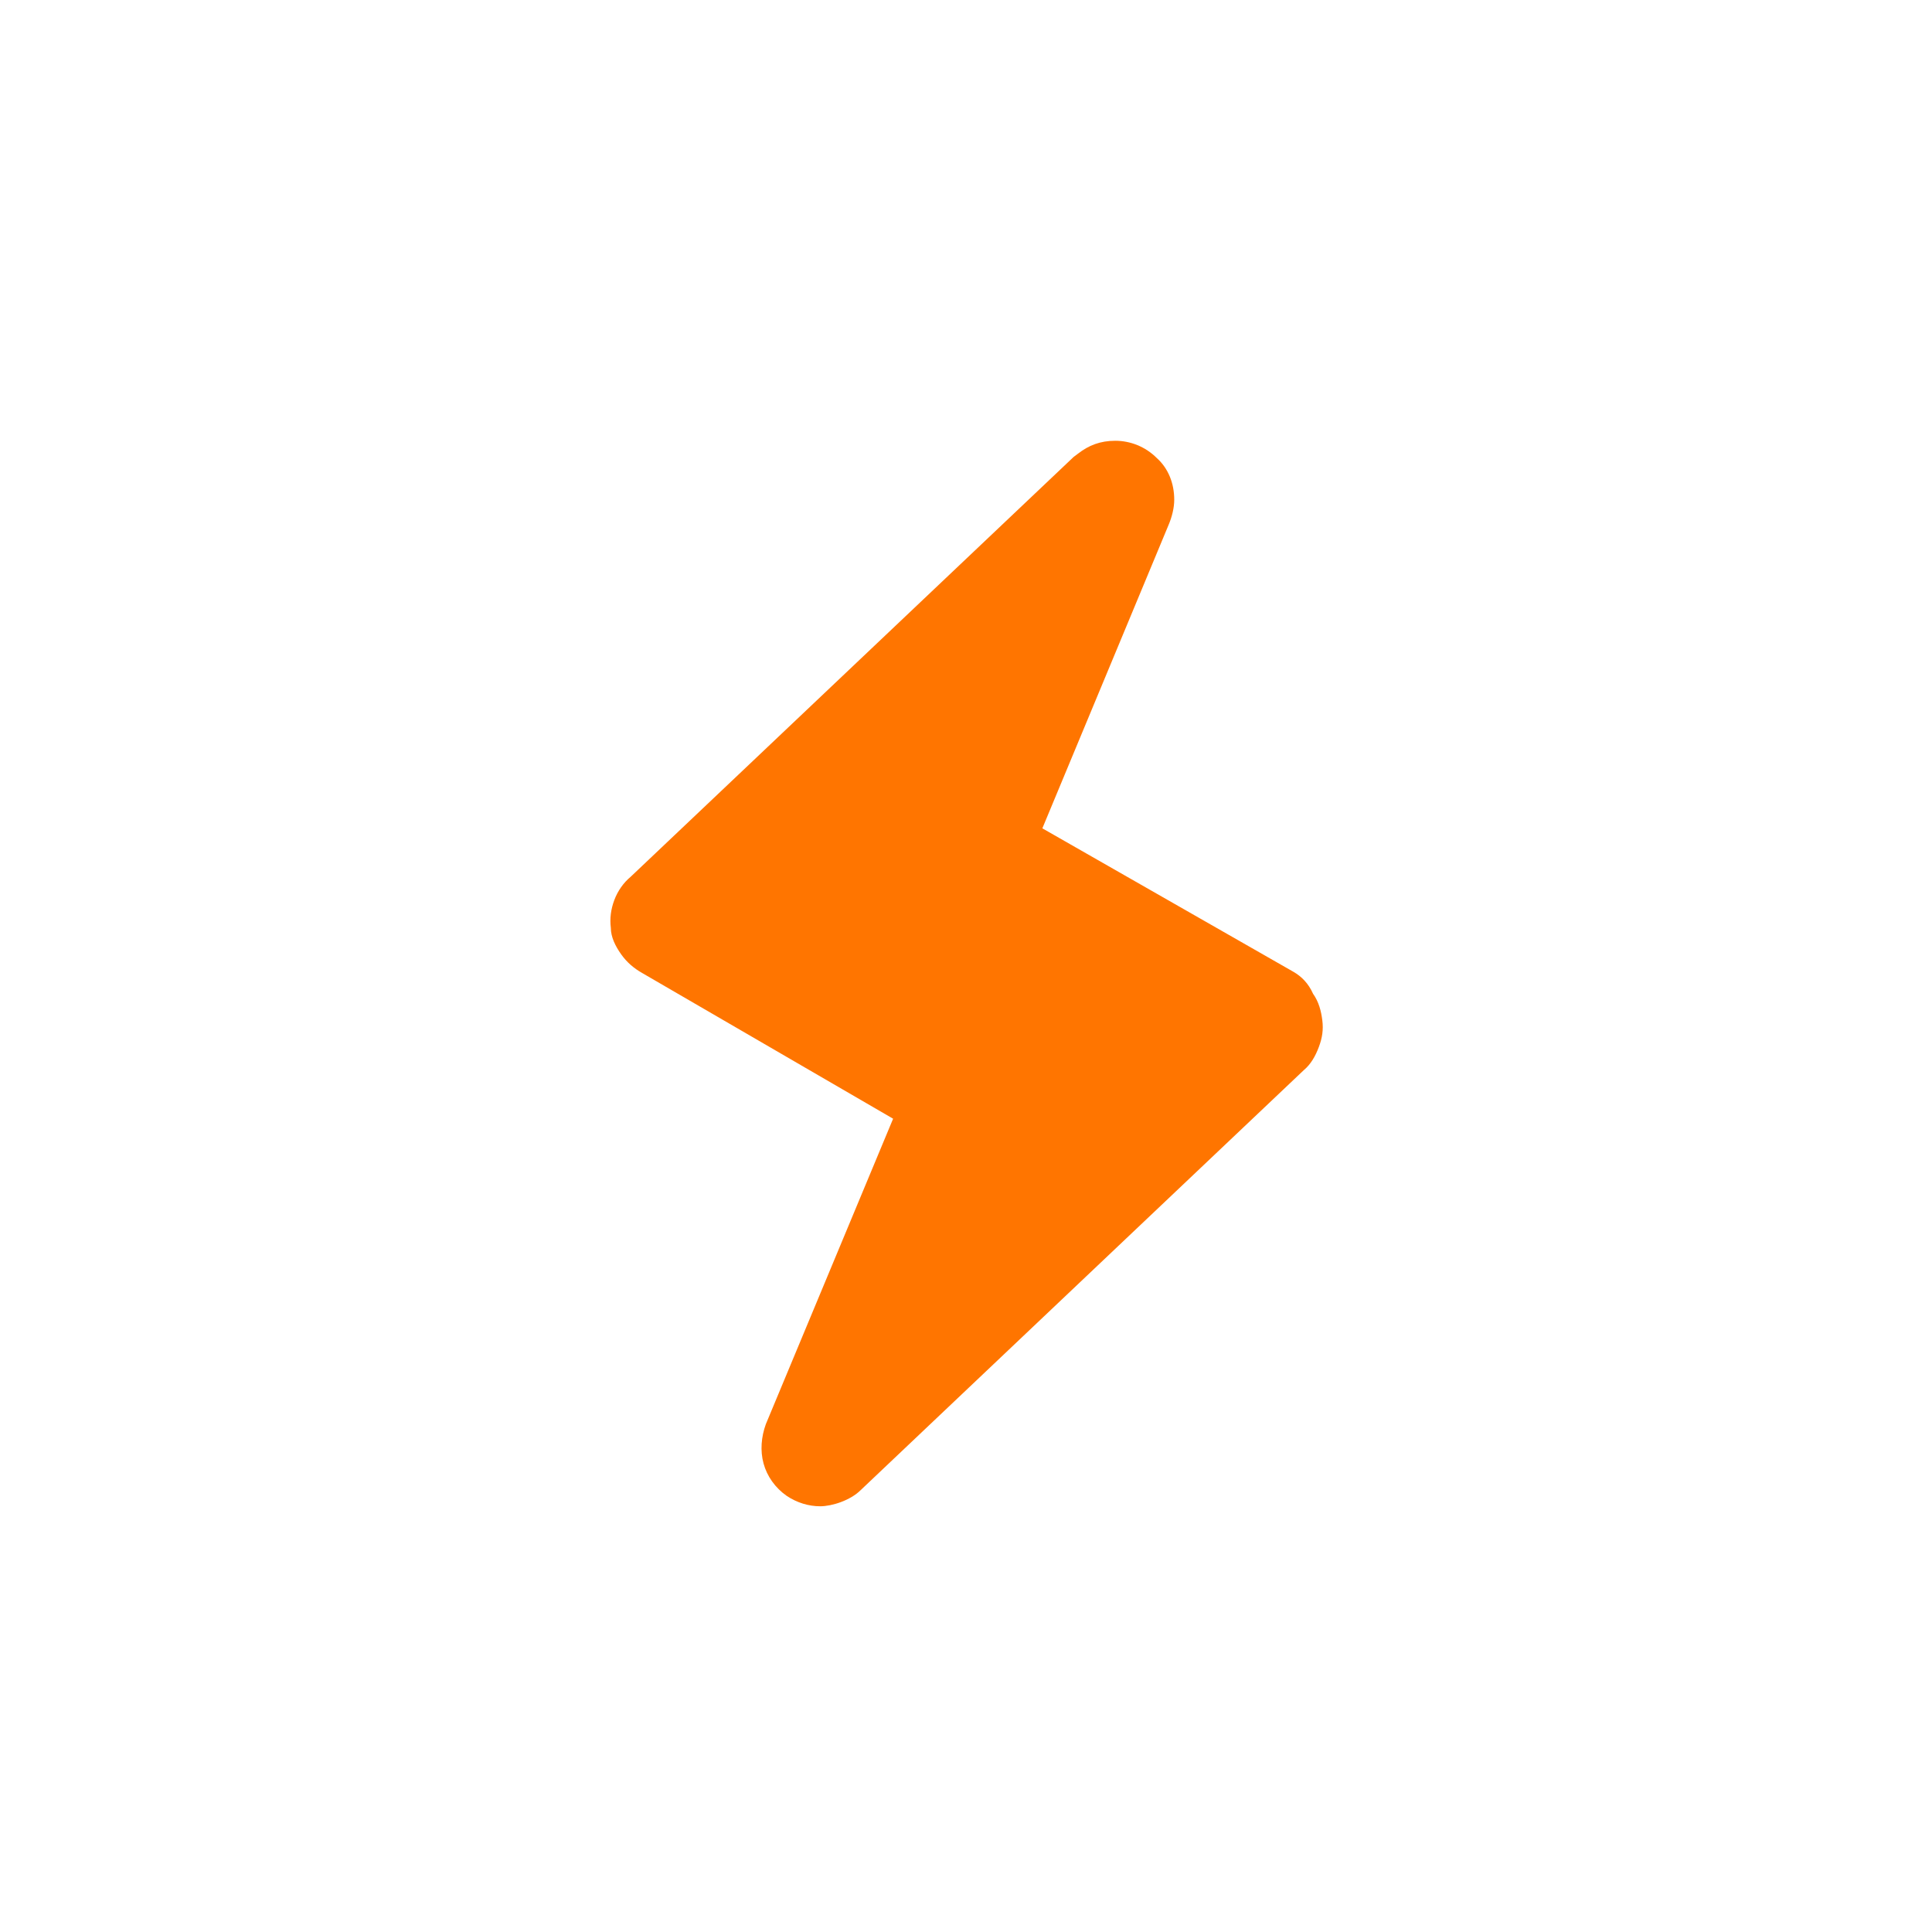 <?xml version="1.0" encoding="UTF-8"?>
<svg id="Layer_1" data-name="Layer 1" xmlns="http://www.w3.org/2000/svg" version="1.1" viewBox="0 0 167 167">
  <defs>
    <style>
      .cls-1 {
        fill: #ff7500;
        stroke-width: 0px;
      }
    </style>
  </defs>
  <path class="cls-1" d="M111.8,84l-21.7-12.4,10.9-26.2c.3-.7.5-1.5.5-2.2,0-1.4-.5-2.7-1.5-3.6-1-1-2.3-1.5-3.6-1.5s-2.3.4-3.2,1.1l-.4.3-38.3,36.3c-.6.5-1.1,1.2-1.4,2-.3.8-.4,1.6-.3,2.4,0,.8.4,1.6.9,2.3.5.7,1.1,1.2,1.8,1.6l21.7,12.6-11,26.4c-.4,1.1-.5,2.3-.2,3.4s1,2.1,2,2.8c.9.6,1.9.9,2.9.9s2.6-.5,3.5-1.4l38.3-36.3c.6-.5,1-1.2,1.3-2s.4-1.5.3-2.3-.3-1.6-.8-2.3c-.4-.9-1-1.5-1.7-1.9h0Z"/>
</svg>